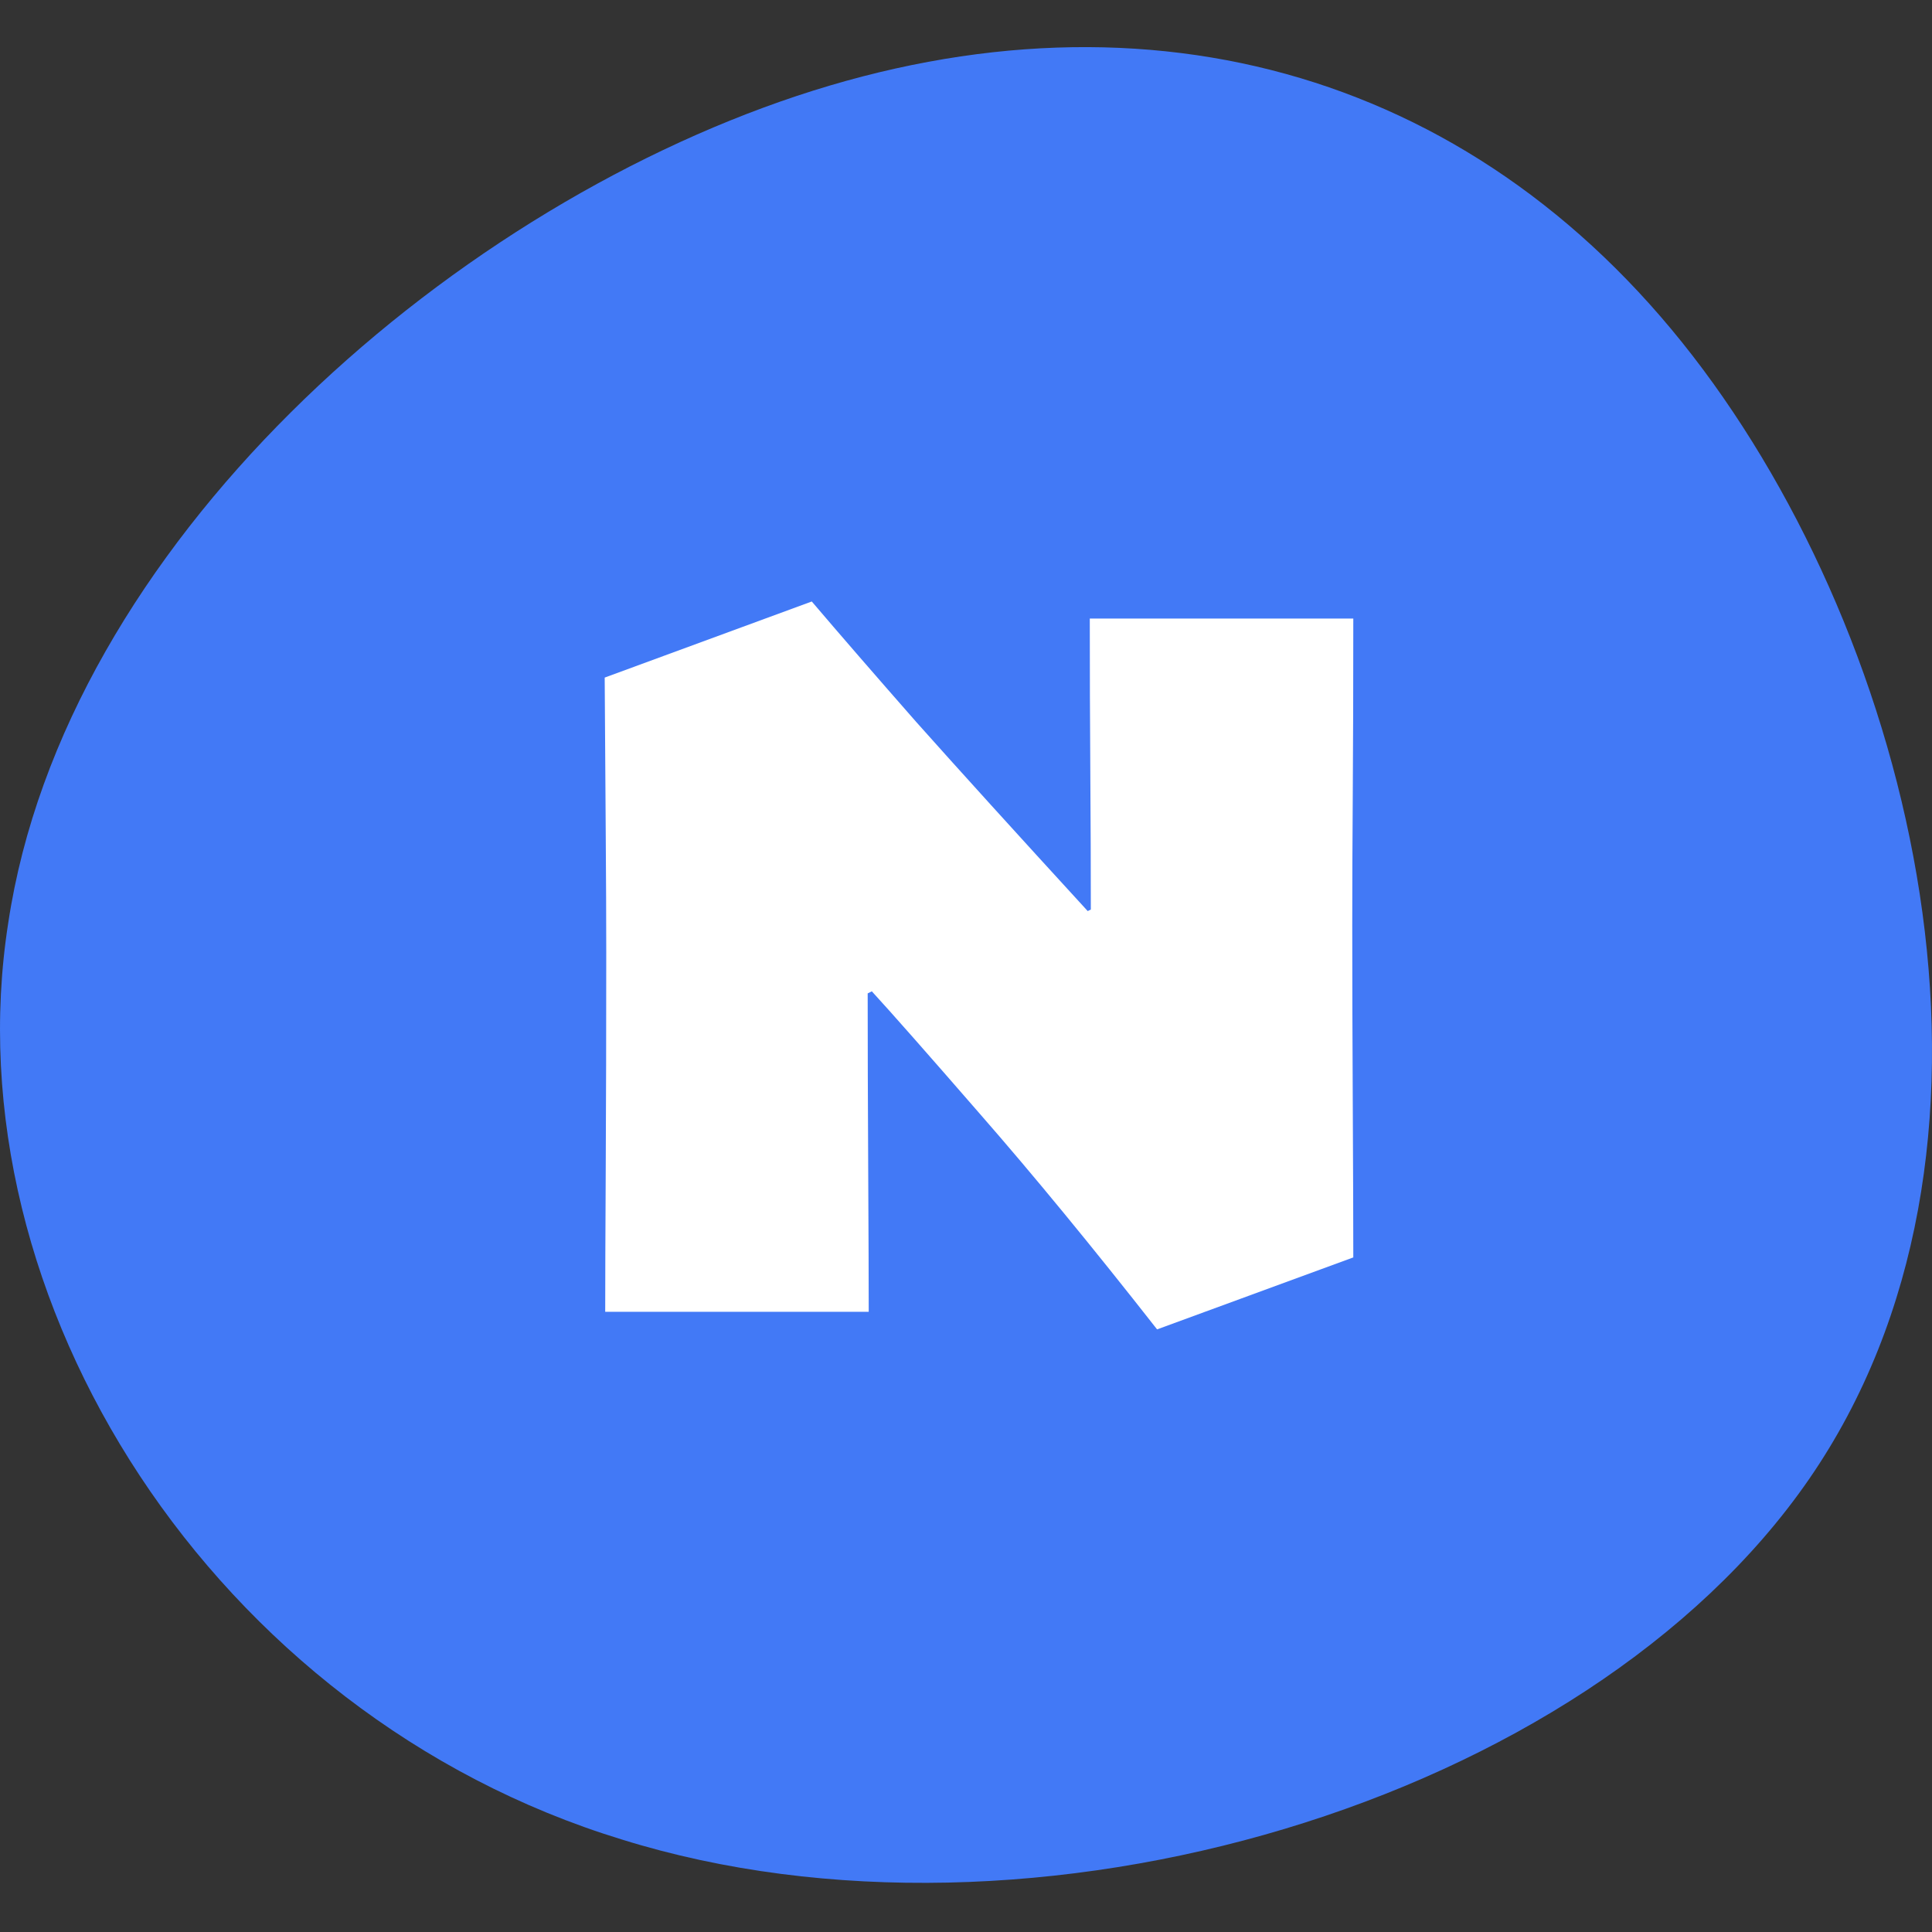 <svg fill="none" height="82" viewBox="0 0 82 82" width="82" xmlns="http://www.w3.org/2000/svg"><rect x="0" y="0" width="82" height="82" fill="#333333" stroke="none"/><path d="m72.277 15.675c-9.316-12.5-23.442-16.6-38.468-11.6-15.027 5-31.055 19.1-33.46 35.1-2.504 16 8.716 33.6 26.046 38.9 17.331 5.4 40.873-1.5 50.39-15.3 9.517-13.8 4.809-34.6-4.508-47.1z" fill="#4279f6"/><path d="m57.438 26.254c0 2.871-.007 5.339-.022 7.405-.015 2.051-.022 3.926-.022 5.625 0 2.197.007 4.739.022 7.625.015 2.871.022 5.024.022 6.46l-8.328 3.054c-2.768-3.53-5.273-6.577-7.515-9.141-2.241-2.578-3.772-4.314-4.592-5.207l-.176.088c0 2.124.007 4.6.022 7.427.015 2.827.022 4.856.022 6.087h-11.184c0-1.201.007-3.215.022-6.043.015-2.827.022-5.896.022-9.207 0-1.392-.007-3.083-.022-5.076-.015-2.007-.029-4.204-.044-6.592l8.789-3.23c1.172 1.377 2.651 3.083 4.439 5.12 1.802 2.022 4.226 4.695 7.273 8.02l.132-.066c0-1.728-.007-3.677-.022-5.845-.015-2.168-.022-4.336-.022-6.504z" fill="#fff"/></svg>